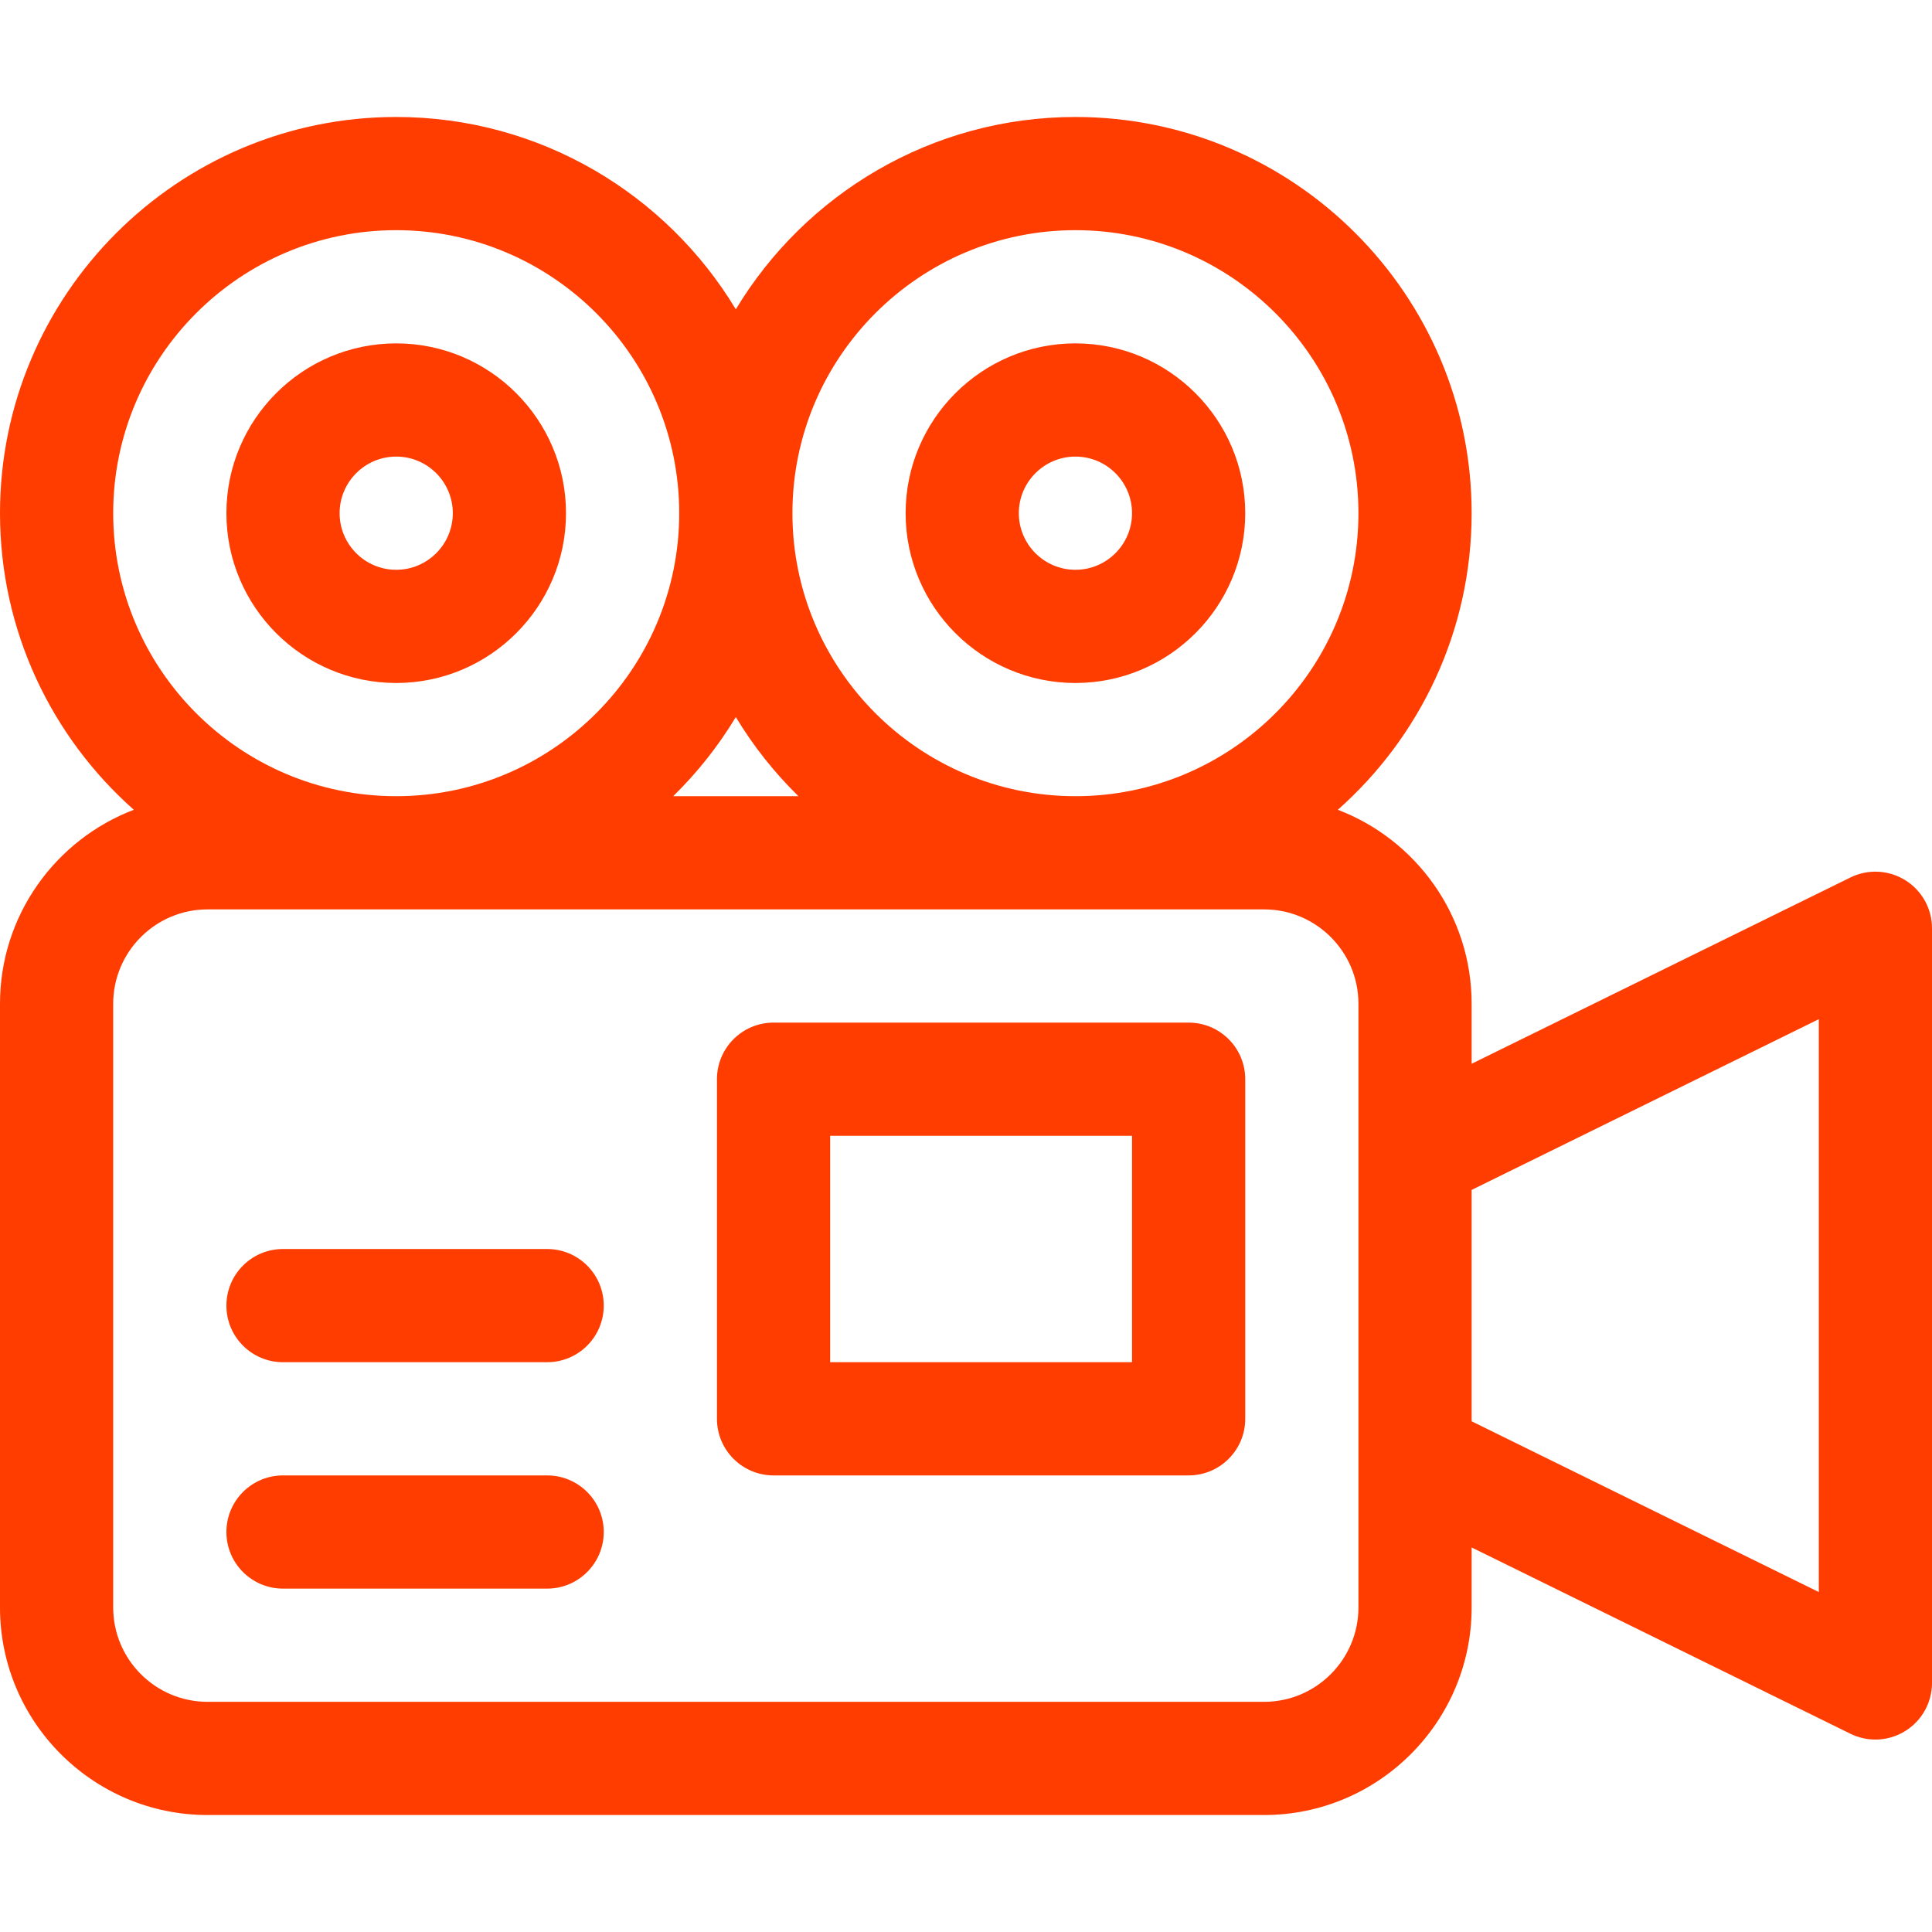 <?xml version="1.0"?>
<svg xmlns="http://www.w3.org/2000/svg" xmlns:xlink="http://www.w3.org/1999/xlink" xmlns:svgjs="http://svgjs.com/svgjs" version="1.1" width="512" height="512" x="0" y="0" viewBox="0 0 512 512" style="enable-background:new 0 0 512 512" xml:space="preserve" class=""><g><g xmlns="http://www.w3.org/2000/svg"><path d="m504.928 233.267c-4.397-2.739-9.897-3.013-14.548-.727l-100.38 49.367v-15.907c0-23.447-14.754-43.503-35.46-51.401 21.734-19.251 35.46-47.35 35.46-78.599 0-57.897-47.103-105-105-105-38.151 0-71.612 20.455-90 50.971-18.388-30.516-51.849-50.971-90-50.971-57.897 0-105 47.103-105 105 0 31.249 13.726 59.348 35.46 78.599-20.706 7.898-35.46 27.954-35.46 51.401v160c0 30.327 24.673 55 55 55h280c30.327 0 55-24.673 55-55v-15.907l100.38 49.367c2.094 1.03 4.359 1.54 6.619 1.54 2.76 0 5.511-.761 7.929-2.267 4.398-2.738 7.072-7.552 7.072-12.733v-200c0-5.181-2.674-9.995-7.072-12.733zm-219.928-172.267c41.355 0 75 33.645 75 75s-33.645 75-75 75-75-33.645-75-75 33.645-75 75-75zm-73.404 150h-33.192c6.377-6.242 11.965-13.286 16.596-20.971 4.631 7.685 10.219 14.729 16.596 20.971zm-181.596-75c0-41.355 33.645-75 75-75s75 33.645 75 75-33.645 75-75 75-75-33.645-75-75zm330 290c0 13.785-11.215 25-25 25h-280c-13.785 0-25-11.215-25-25v-160c0-13.785 11.215-25 25-25h280c13.785 0 25 11.215 25 25v40 80zm122-4.093-92-45.246v-61.322l92-45.246z" fill="#ff3d00" data-original="#000000" style="" class=""/><path d="m105 181c24.813 0 45-20.187 45-45s-20.187-45-45-45-45 20.187-45 45 20.187 45 45 45zm0-60c8.271 0 15 6.729 15 15s-6.729 15-15 15-15-6.729-15-15 6.729-15 15-15z" fill="#ff3d00" data-original="#000000" style="" class=""/><path d="m285 181c24.813 0 45-20.187 45-45s-20.187-45-45-45-45 20.187-45 45 20.187 45 45 45zm0-60c8.271 0 15 6.729 15 15s-6.729 15-15 15-15-6.729-15-15 6.729-15 15-15z" fill="#ff3d00" data-original="#000000" style="" class=""/><path d="m315 271h-110c-8.284 0-15 6.716-15 15v90c0 8.284 6.716 15 15 15h110c8.284 0 15-6.716 15-15v-90c0-8.284-6.716-15-15-15zm-15 90h-80v-60h80z" fill="#ff3d00" data-original="#000000" style="" class=""/><path d="m145 391h-70c-8.284 0-15 6.716-15 15s6.716 15 15 15h70c8.284 0 15-6.716 15-15s-6.716-15-15-15z" fill="#ff3d00" data-original="#000000" style="" class=""/><path d="m145 331h-70c-8.284 0-15 6.716-15 15s6.716 15 15 15h70c8.284 0 15-6.716 15-15s-6.716-15-15-15z" fill="#ff3d00" data-original="#000000" style="" class=""/></g></g></svg>
